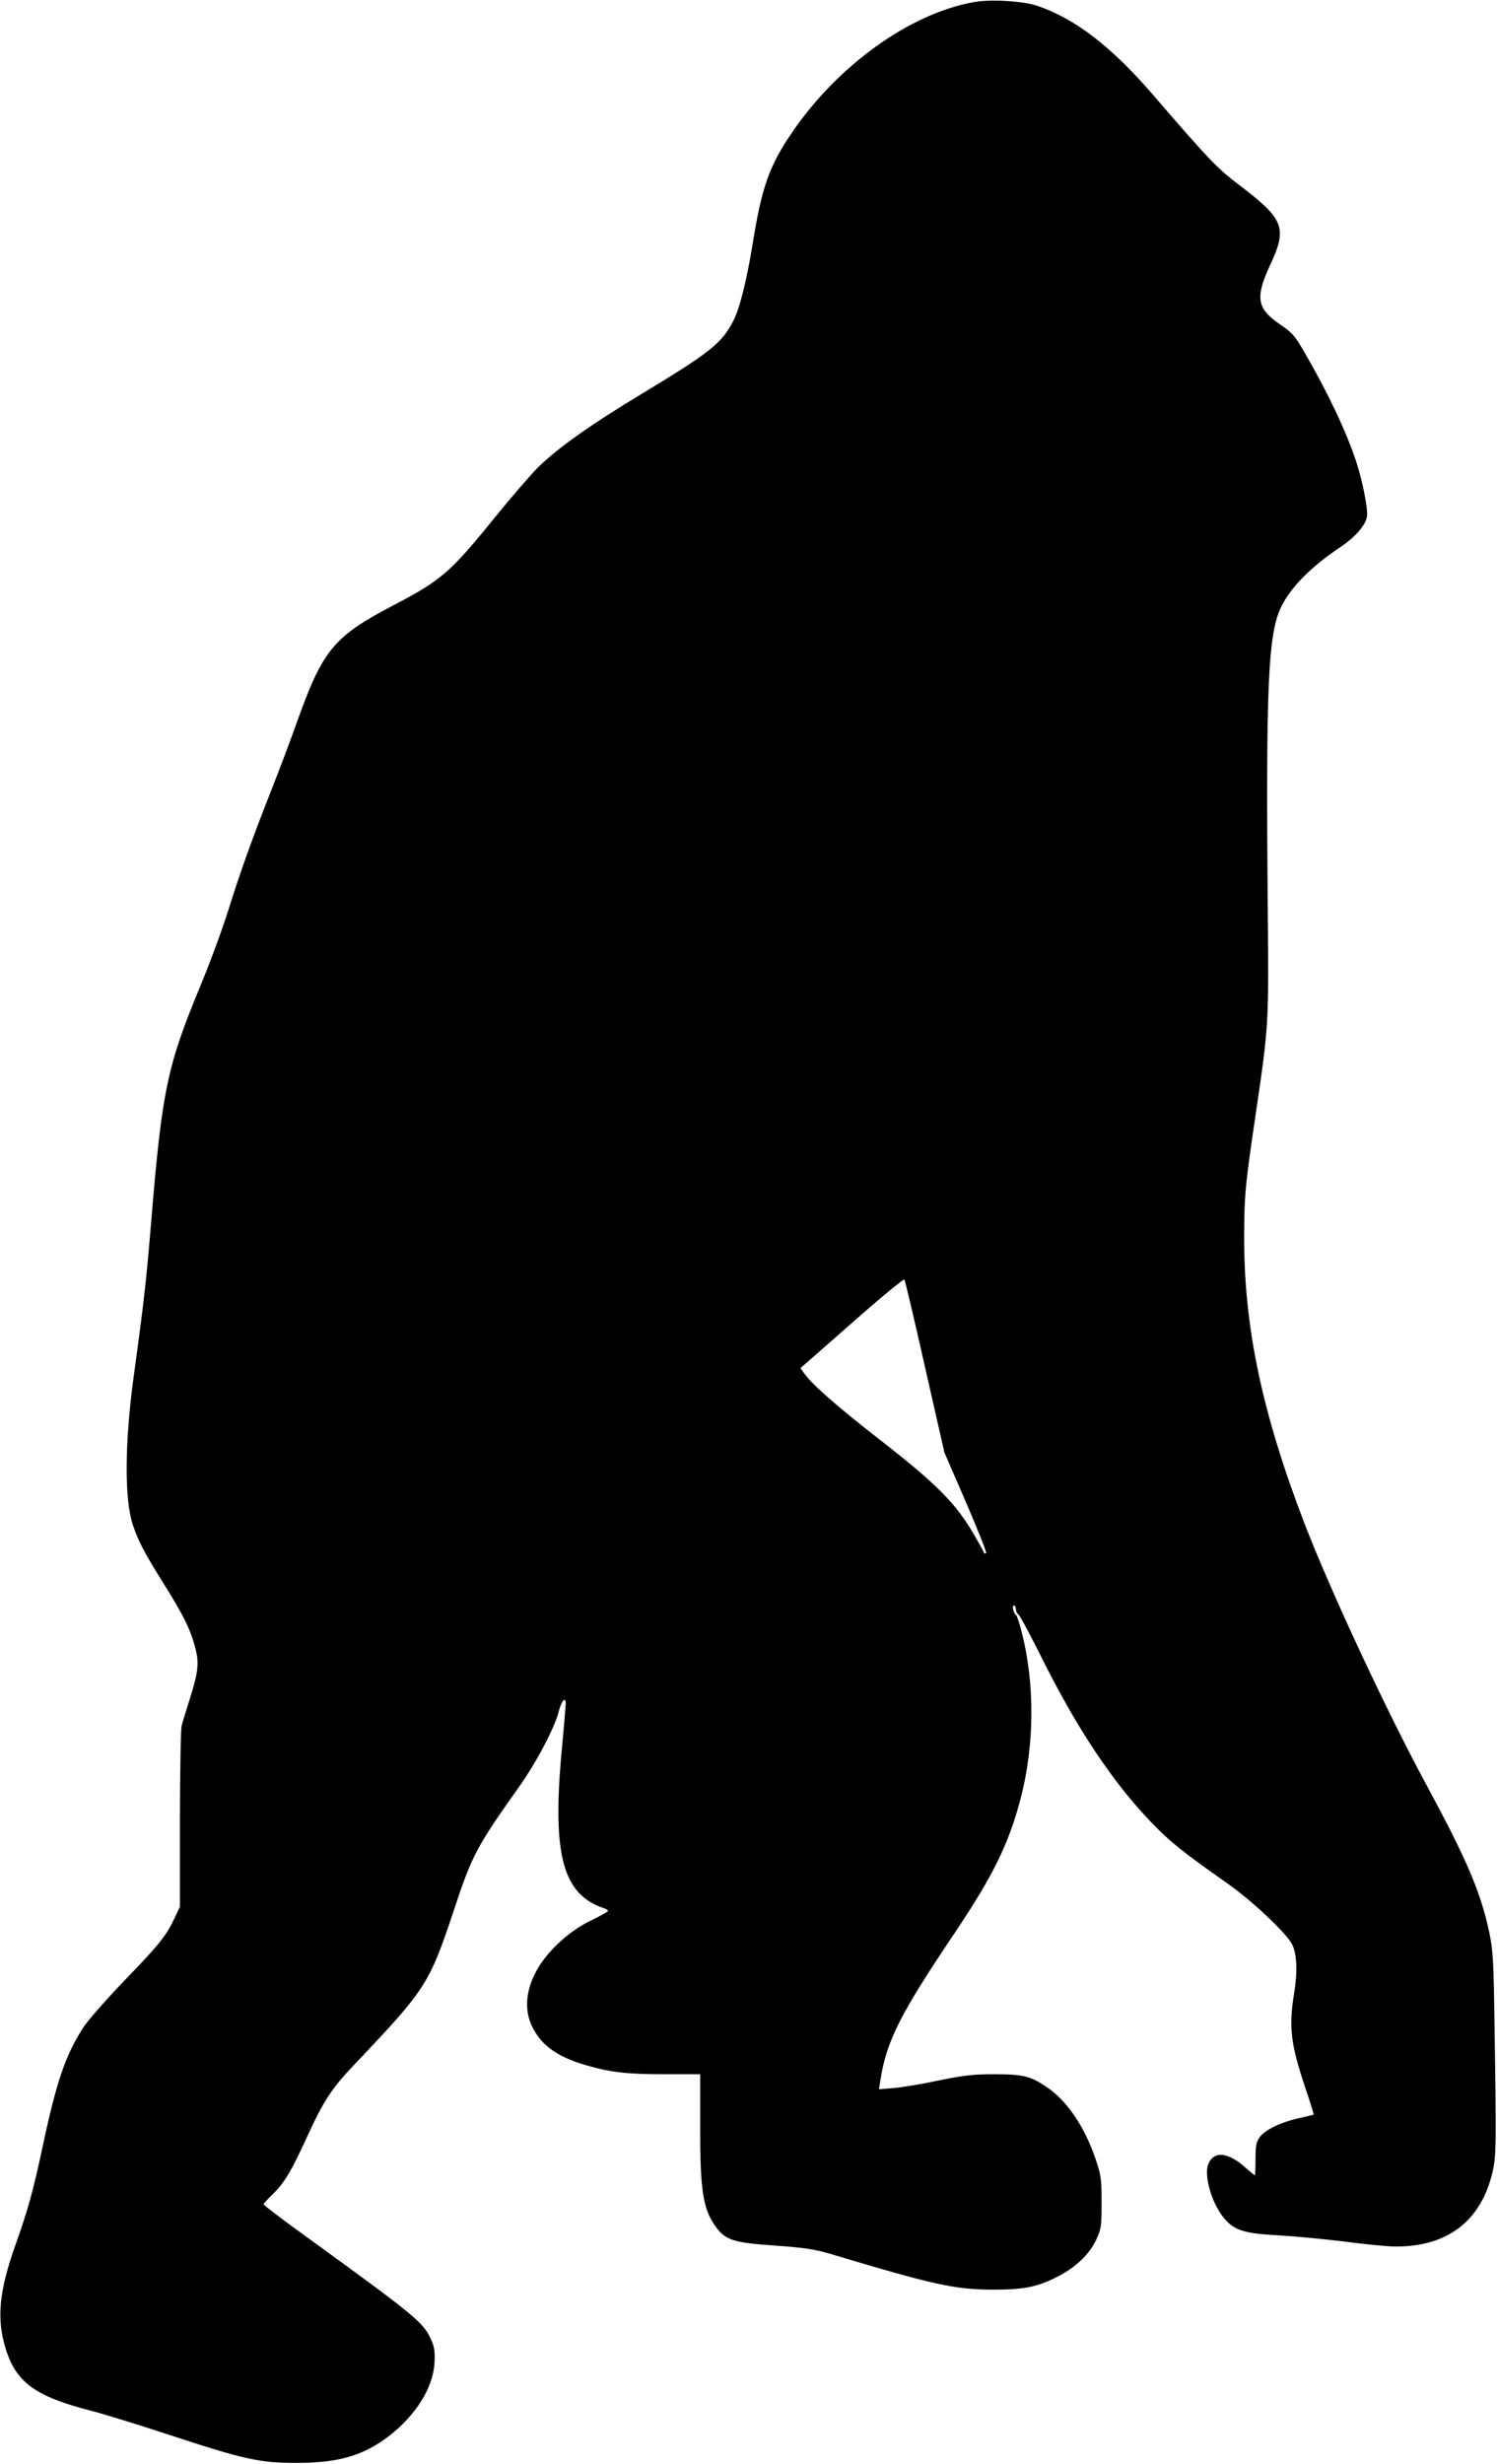  <svg version="1.0" xmlns="http://www.w3.org/2000/svg"
 width="778pt" height="1280pt" viewBox="0 0 778 1280"
 preserveAspectRatio="xMidYMid meet"><g transform="translate(0,1280) scale(0.1,-0.1)"
fill="#000000" stroke="none">
<path d="M5061 12789 c-332 -59 -707 -328 -946 -679 -117 -172 -156 -281 -204
-580 -30 -184 -67 -333 -98 -393 -60 -119 -120 -167 -480 -384 -266 -161 -430
-277 -537 -381 -37 -37 -139 -155 -226 -262 -229 -283 -277 -325 -525 -454
-313 -164 -368 -231 -505 -616 -34 -96 -93 -251 -130 -345 -95 -240 -161 -423
-224 -625 -30 -96 -95 -272 -144 -390 -174 -420 -200 -543 -257 -1235 -25
-302 -38 -415 -90 -794 -47 -342 -49 -639 -5 -771 30 -89 58 -142 162 -309
101 -161 139 -237 163 -332 21 -79 15 -126 -30 -269 -18 -58 -37 -118 -41
-135 -5 -16 -8 -235 -9 -485 l0 -455 -27 -57 c-43 -93 -81 -140 -261 -326 -94
-98 -190 -207 -214 -244 -91 -140 -139 -280 -208 -603 -54 -253 -78 -338 -144
-525 -86 -241 -100 -386 -51 -542 53 -173 154 -246 435 -319 66 -16 255 -75
420 -129 386 -127 466 -144 655 -144 219 0 347 37 482 140 140 108 230 253
236 380 3 56 0 81 -16 117 -41 93 -76 122 -660 545 -116 84 -212 157 -212 161
0 4 20 27 46 51 63 63 95 115 179 298 88 192 128 253 254 385 365 384 383 413
509 792 95 287 118 331 341 645 90 127 184 306 205 390 13 53 36 80 36 42 0
-11 -9 -122 -21 -248 -50 -543 6 -748 224 -818 9 -3 17 -9 17 -13 -1 -4 -42
-27 -92 -51 -118 -57 -237 -170 -289 -277 -47 -95 -52 -189 -16 -267 47 -101
131 -162 282 -206 127 -37 214 -47 407 -47 l187 0 0 -270 c-1 -339 15 -436 86
-529 48 -63 93 -77 303 -91 153 -11 205 -19 287 -43 540 -162 649 -186 850
-186 161 0 230 15 338 71 91 48 159 114 194 188 26 57 28 68 28 195 0 126 -3
141 -33 230 -58 167 -149 300 -253 369 -85 57 -123 66 -274 66 -108 0 -157 -6
-290 -33 -88 -19 -193 -36 -234 -39 l-73 -6 7 44 c31 205 103 347 390 773 197
294 277 457 339 692 73 279 75 599 5 869 -11 44 -24 82 -28 85 -14 9 -23 50
-12 50 6 0 11 -9 11 -20 0 -10 6 -23 13 -27 7 -4 61 -105 120 -223 182 -366
370 -649 571 -857 98 -102 162 -153 391 -314 128 -89 310 -260 340 -319 25
-49 29 -140 11 -252 -29 -179 -19 -265 59 -497 25 -74 44 -135 42 -136 -1 -1
-37 -9 -79 -19 -94 -21 -175 -61 -202 -99 -17 -23 -21 -44 -21 -113 0 -46 -2
-84 -3 -84 -2 0 -27 20 -55 45 -87 76 -159 82 -187 14 -24 -56 14 -193 73
-271 56 -73 106 -90 292 -100 88 -5 245 -20 349 -33 104 -14 221 -25 261 -25
270 0 443 134 502 388 19 85 20 135 10 767 -4 322 -8 383 -26 471 -43 207
-115 378 -317 752 -215 396 -509 1026 -646 1382 -217 566 -311 1008 -312 1470
0 233 5 282 64 680 63 429 64 452 59 995 -11 1222 1 1477 72 1618 52 101 154
204 305 305 76 51 130 112 138 157 7 36 -21 179 -55 285 -52 157 -140 344
-261 555 -58 101 -69 114 -133 158 -123 84 -133 139 -55 308 92 197 75 240
-165 422 -111 84 -157 133 -445 467 -215 249 -404 394 -600 460 -75 25 -243
35 -329 19z m-254 -7089 l101 -445 112 -258 c61 -142 109 -262 105 -265 -4 -4
-10 -2 -12 4 -2 6 -25 48 -51 92 -93 162 -195 264 -492 495 -198 154 -325 264
-374 322 -21 25 -36 48 -35 49 2 2 123 107 268 235 145 128 267 229 271 224 4
-4 52 -208 107 -453z"/>
</g>
</svg>
